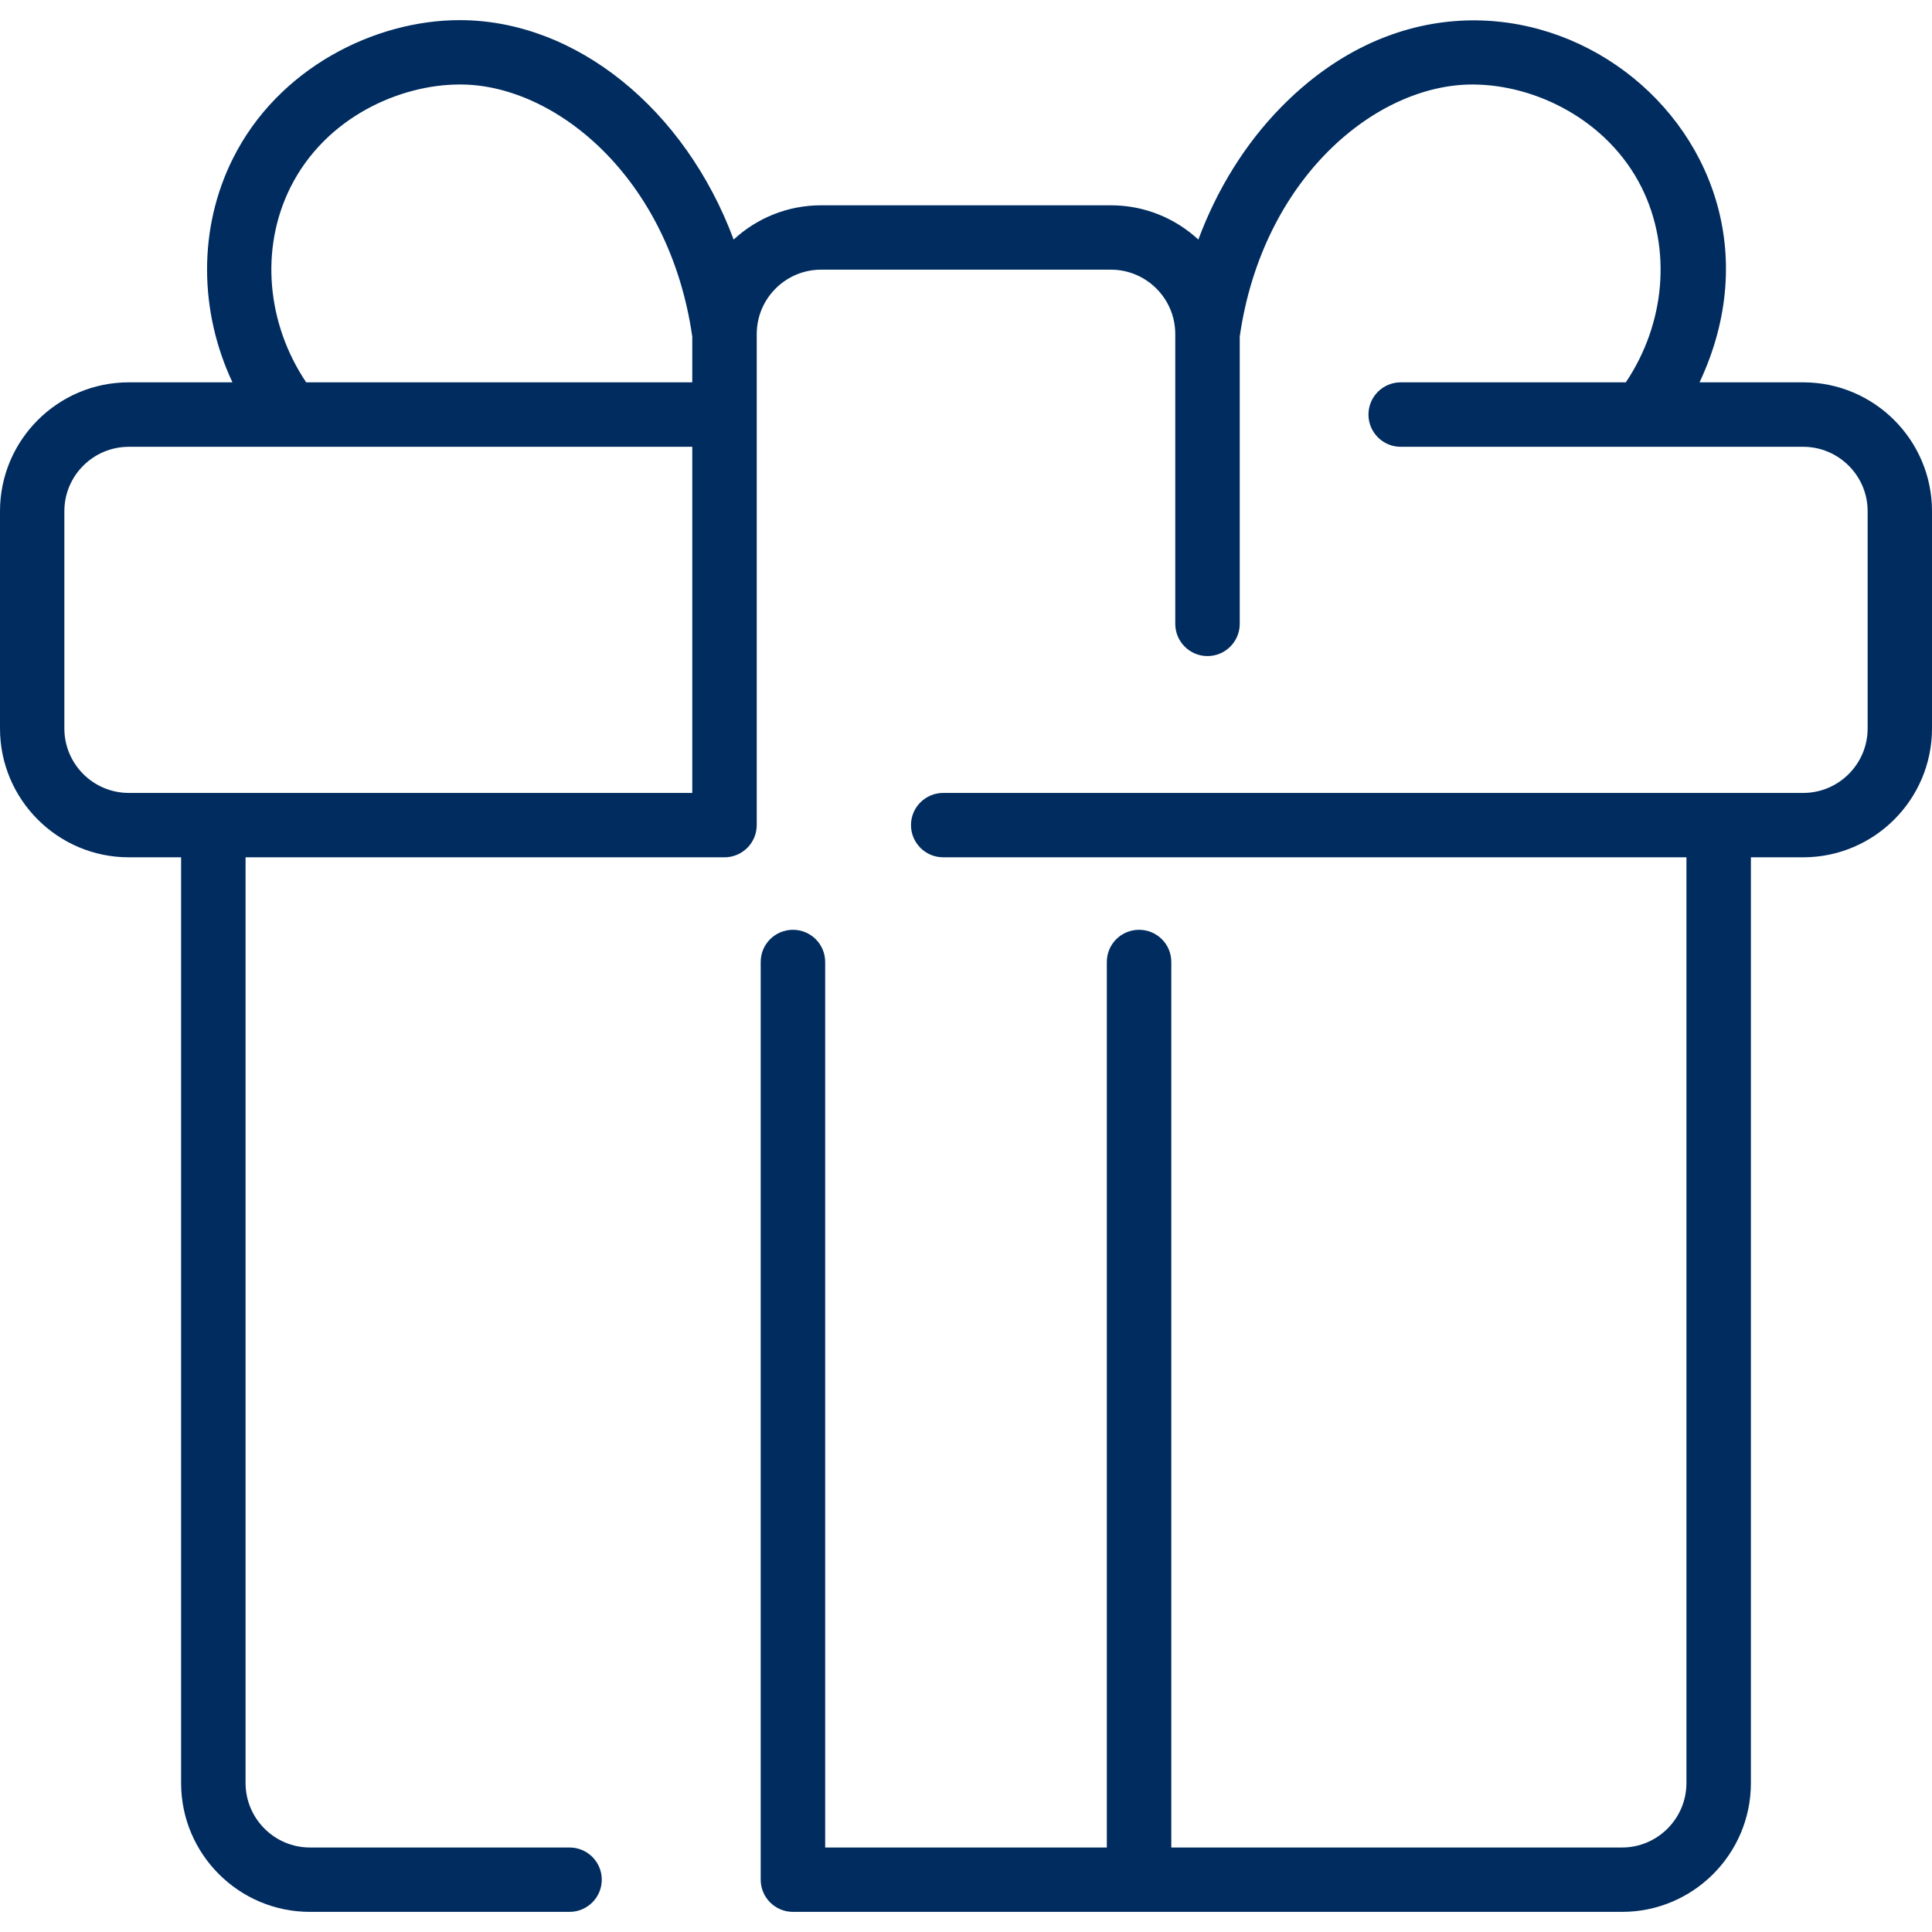 <svg width="19" height="19" viewBox="0 0 19 19" fill="none" xmlns="http://www.w3.org/2000/svg">
<g clip-path="url(#clip0_2455_1367)">
<path d="M17.733 3.76H16.714C17.909 1.215 14.712 -1.109 12.595 1.058C12.245 1.416 11.969 1.861 11.785 2.356C11.559 2.147 11.257 2.019 10.925 2.019H8.075C7.743 2.019 7.441 2.147 7.215 2.356C6.737 1.073 5.664 0.198 4.52 0.198C3.688 0.198 2.735 0.668 2.29 1.56C1.948 2.244 1.957 3.059 2.286 3.76H1.267C0.568 3.76 0 4.328 0 5.027V7.164C0 7.863 0.568 8.431 1.267 8.431H1.781V17.535C1.781 18.234 2.349 18.802 3.048 18.802H5.601C5.776 18.802 5.918 18.66 5.918 18.485C5.918 18.31 5.776 18.169 5.601 18.169H3.048C2.699 18.169 2.415 17.884 2.415 17.535V8.431H7.125C7.3 8.431 7.442 8.289 7.442 8.114V3.285C7.442 2.936 7.726 2.652 8.075 2.652H10.925C11.274 2.652 11.558 2.936 11.558 3.285V6.135C11.558 6.31 11.7 6.452 11.875 6.452C12.05 6.452 12.192 6.31 12.192 6.135V3.31C12.415 1.756 13.527 0.831 14.48 0.831C15.101 0.831 15.813 1.181 16.144 1.843C16.442 2.442 16.379 3.179 15.989 3.76H13.775C13.6 3.76 13.458 3.902 13.458 4.077C13.458 4.252 13.6 4.394 13.775 4.394H17.733C18.082 4.394 18.367 4.678 18.367 5.027V7.164C18.367 7.514 18.082 7.798 17.733 7.798H9.276C9.101 7.798 8.959 7.94 8.959 8.114C8.959 8.289 9.101 8.431 9.276 8.431H16.585V17.535C16.585 17.884 16.301 18.169 15.952 18.169H11.519V9.46C11.519 9.285 11.377 9.144 11.202 9.144C11.027 9.144 10.885 9.285 10.885 9.46V18.169H8.115V9.46C8.115 9.285 7.973 9.144 7.798 9.144C7.623 9.144 7.481 9.285 7.481 9.46V18.485C7.481 18.66 7.623 18.802 7.798 18.802H15.952C16.651 18.802 17.219 18.234 17.219 17.535V8.431H17.733C18.432 8.431 19 7.863 19 7.164V5.027C19 4.328 18.432 3.76 17.733 3.76ZM2.856 1.843C3.204 1.147 3.939 0.833 4.514 0.831C5.449 0.822 6.582 1.737 6.808 3.31V3.76H3.011C2.621 3.179 2.557 2.442 2.856 1.843ZM0.633 7.164V5.027C0.633 4.678 0.917 4.394 1.267 4.394H6.808V7.798H1.267C0.917 7.798 0.633 7.514 0.633 7.164Z" fill="#002C5F"/>
</g>
<defs>
<clipPath id="clip0_2455_1367">
<rect width="19" height="19" fill="white"/>
</clipPath>
</defs>
</svg>
